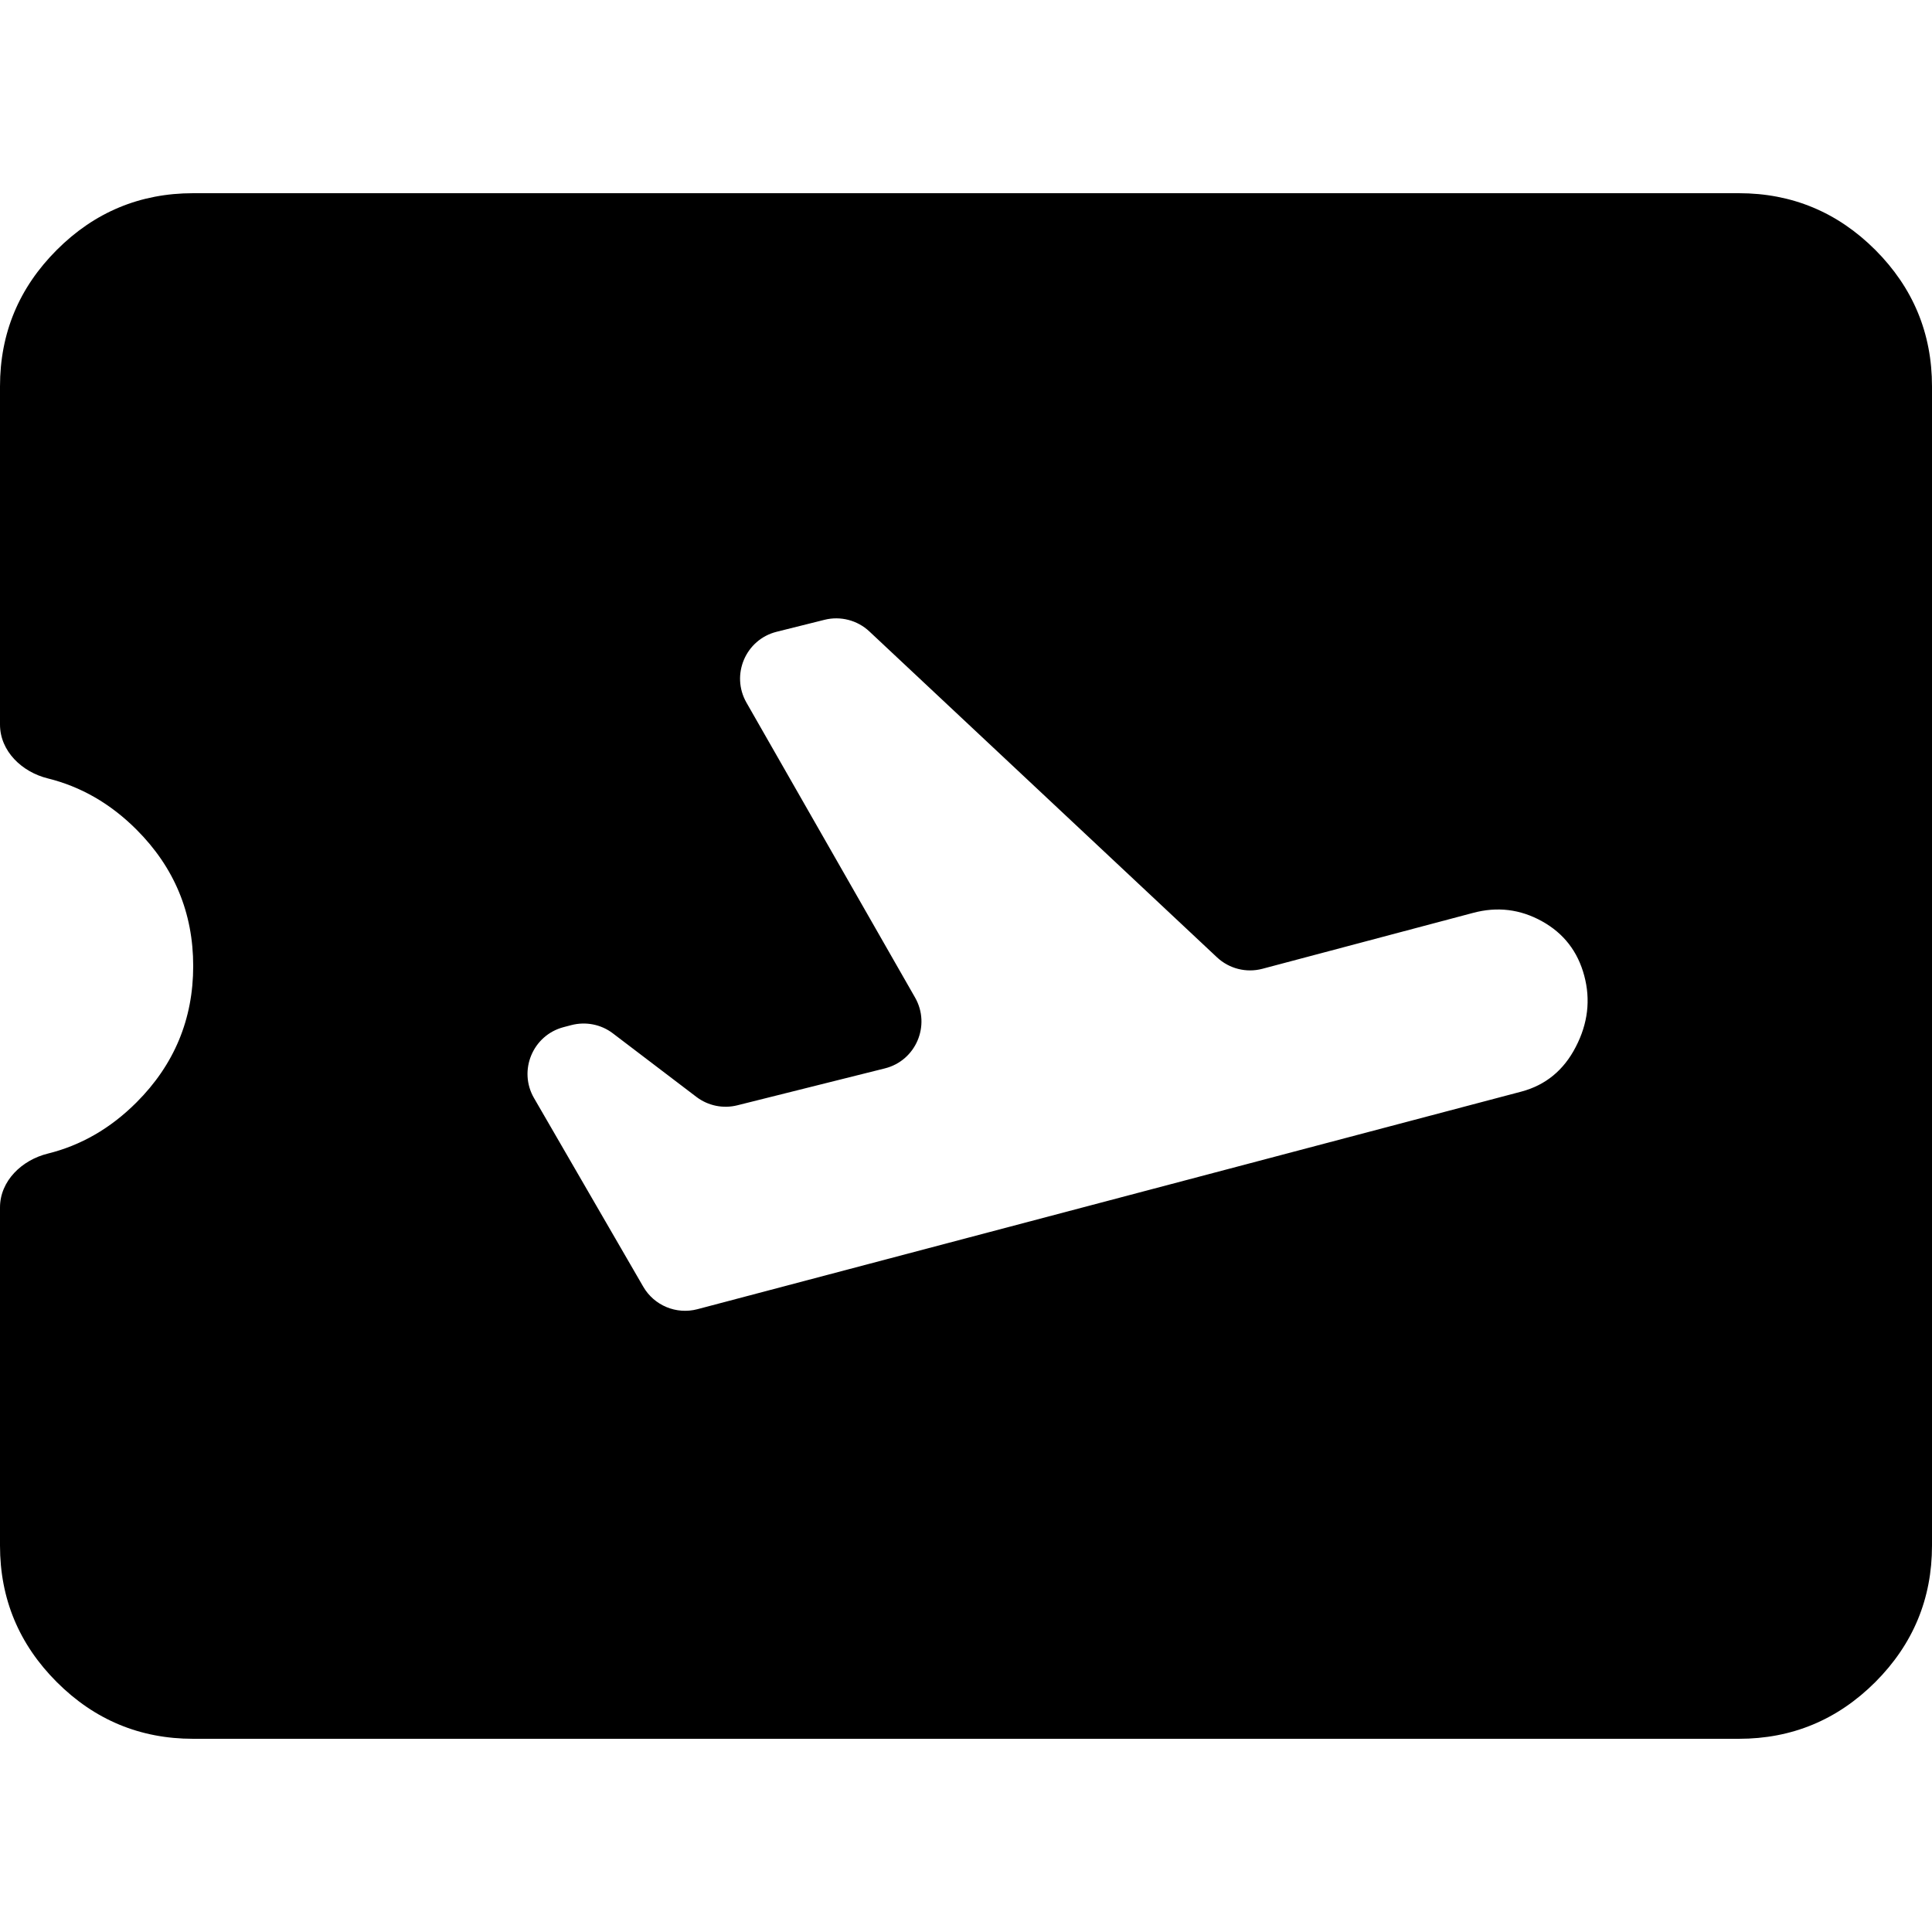 <?xml version="1.0" encoding="UTF-8"?> <svg xmlns="http://www.w3.org/2000/svg" width="20" height="20" viewBox="0 0 20 20" fill="none"><path d="M6.659 13.32C6.772 13.515 7.001 13.61 7.219 13.553L15.75 11.3C16 11.233 16.188 11.079 16.312 10.838C16.438 10.596 16.467 10.35 16.4 10.1C16.333 9.85 16.188 9.662 15.963 9.537C15.738 9.412 15.5 9.383 15.25 9.45L13.068 10.029C12.901 10.073 12.724 10.028 12.598 9.91L8.999 6.536C8.875 6.42 8.7 6.375 8.536 6.416L8.04 6.54C7.719 6.62 7.563 6.985 7.727 7.273L9.473 10.327C9.637 10.615 9.481 10.98 9.16 11.06L7.633 11.442C7.486 11.479 7.33 11.447 7.209 11.355L6.344 10.697C6.222 10.604 6.063 10.573 5.914 10.612L5.834 10.633C5.515 10.717 5.363 11.082 5.528 11.367L6.659 13.32ZM18 18H2C1.45 18 0.979 17.804 0.588 17.413C0.196 17.021 0 16.55 0 16V12.5C0 12.224 0.227 12.008 0.495 11.942C0.838 11.857 1.144 11.681 1.413 11.412C1.804 11.021 2 10.55 2 10C2 9.45 1.804 8.979 1.413 8.588C1.144 8.319 0.838 8.143 0.495 8.058C0.227 7.992 0 7.776 0 7.5V4C0 3.45 0.196 2.979 0.588 2.587C0.979 2.196 1.45 2 2 2H18C18.55 2 19.021 2.196 19.413 2.587C19.804 2.979 20 3.45 20 4V16C20 16.55 19.804 17.021 19.413 17.413C19.021 17.804 18.55 18 18 18Z" fill="black"></path></svg> 